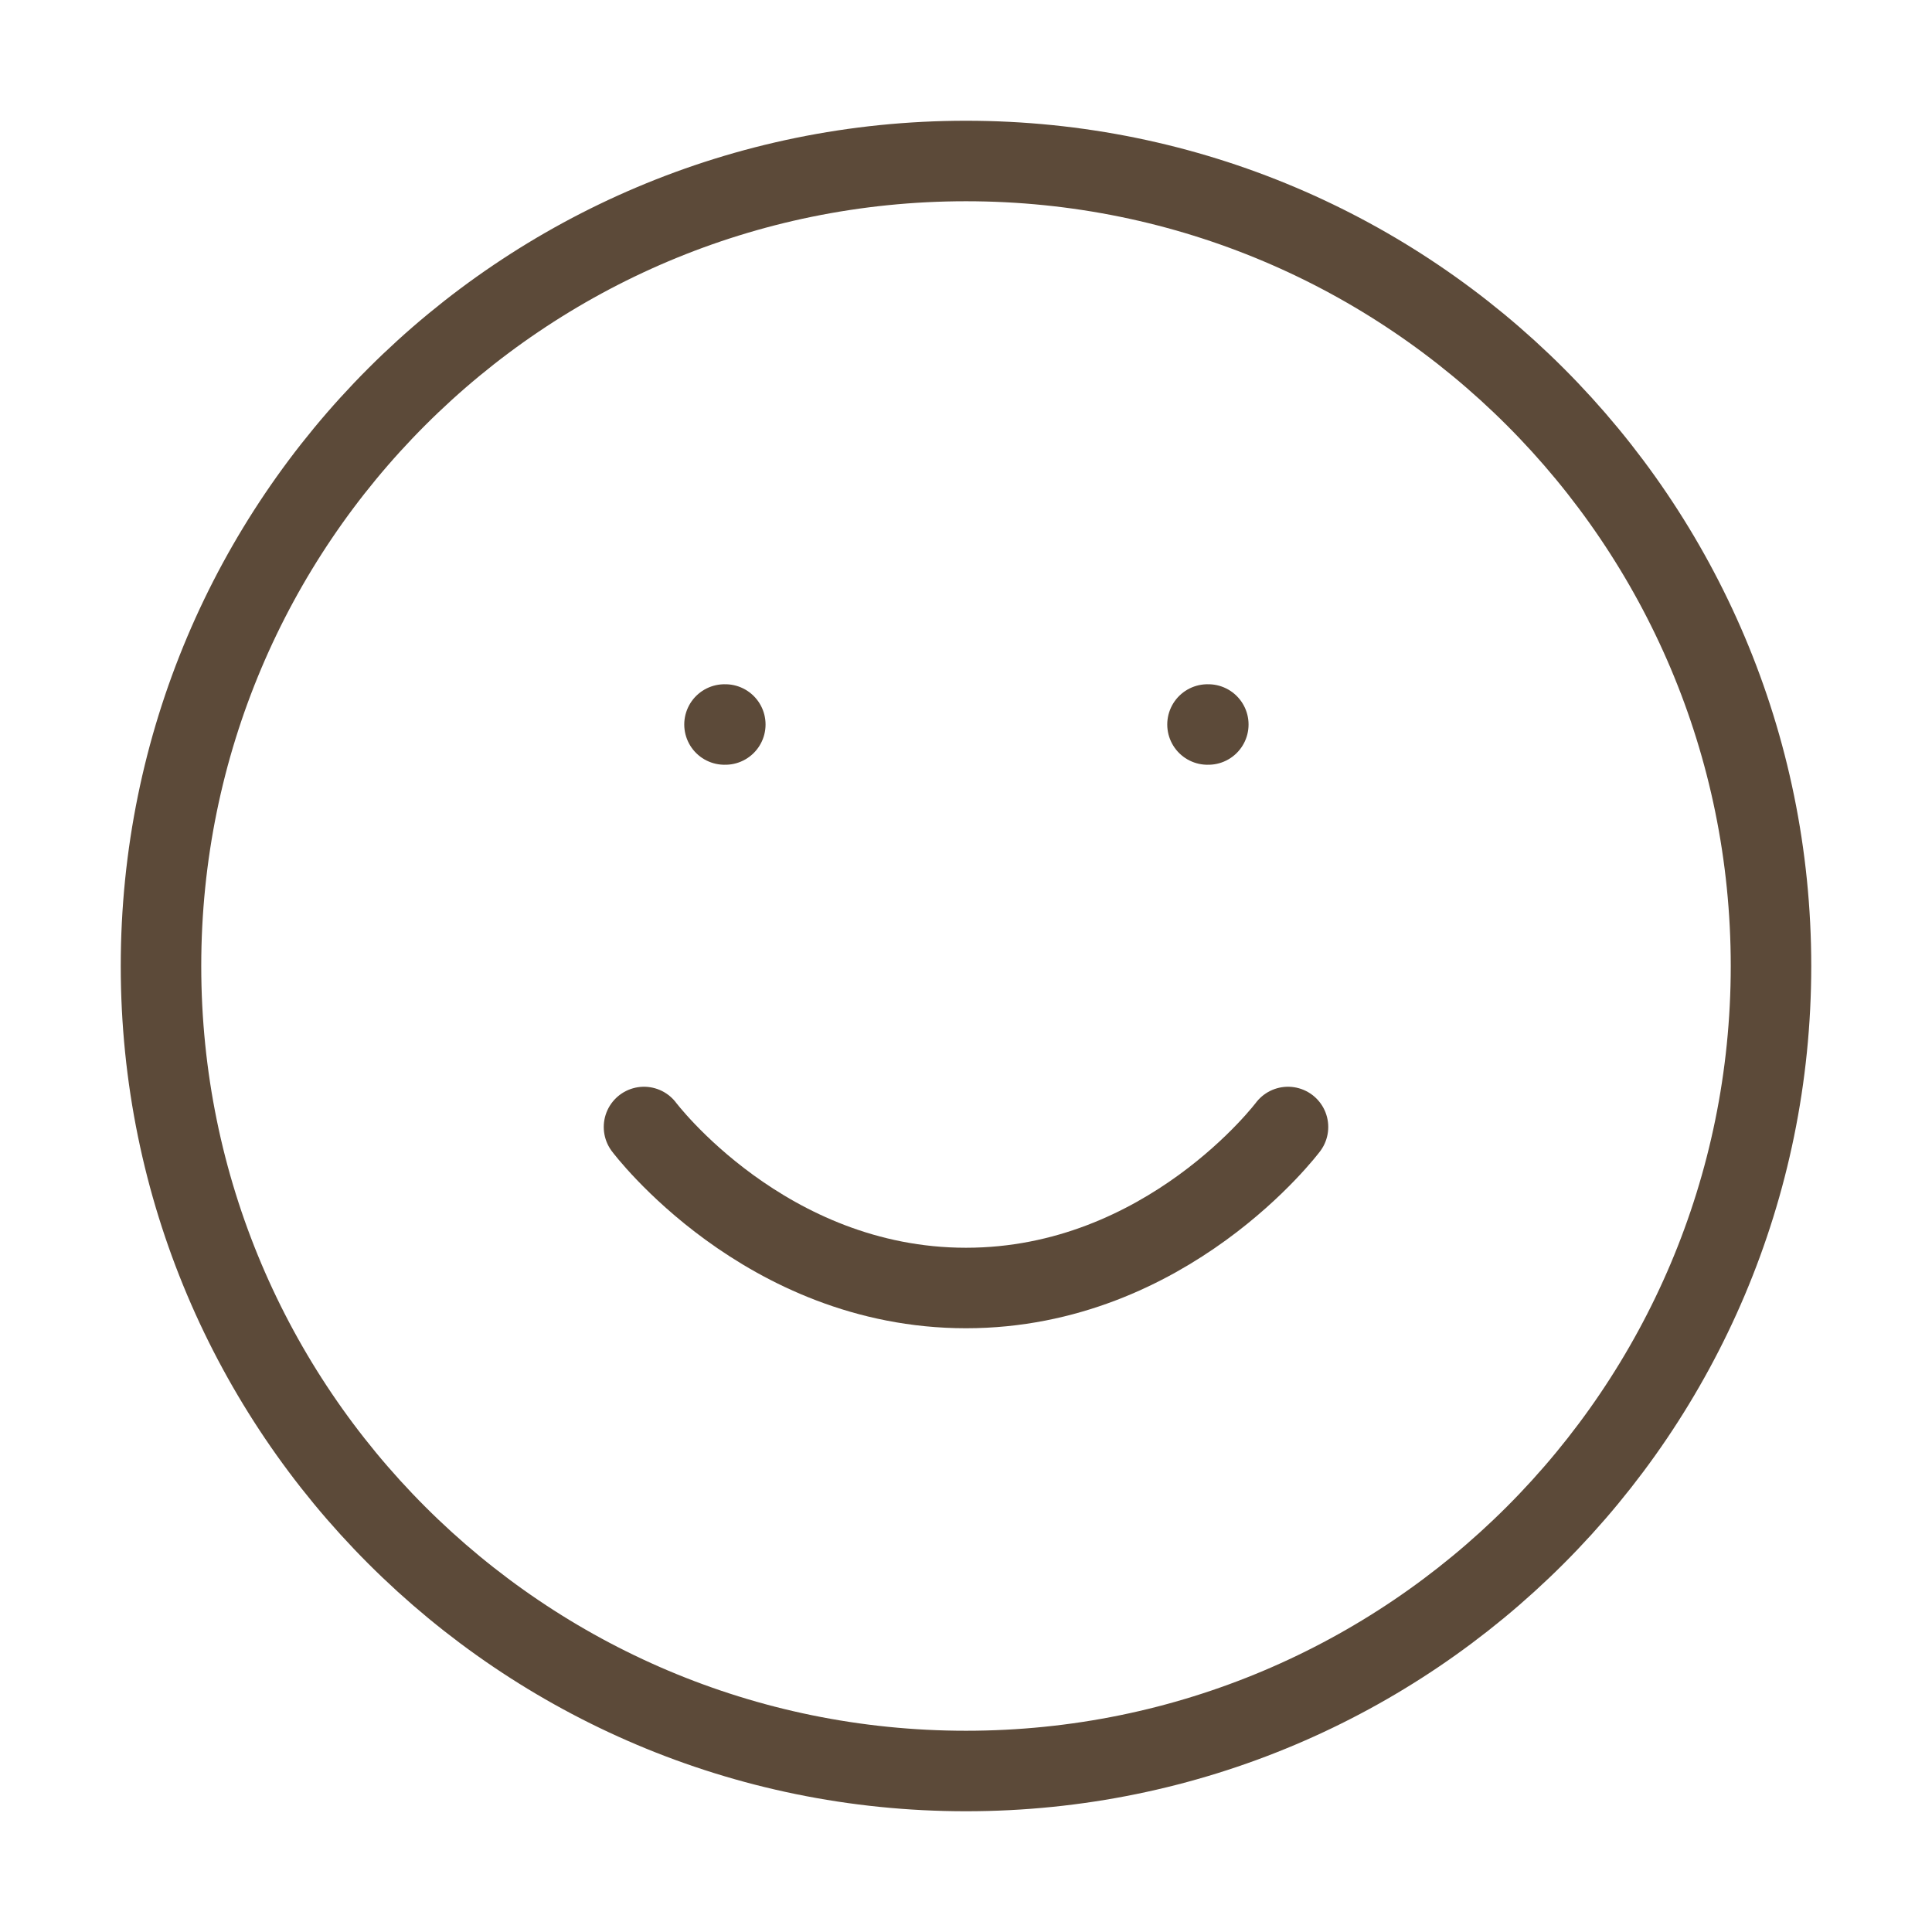 <?xml version="1.0" encoding="UTF-8"?> <svg xmlns="http://www.w3.org/2000/svg" width="24" height="24" viewBox="0 0 24 24" fill="none"> <path d="M12 22C17.523 22 22 17.523 22 12C22 6.477 17.523 2 12 2C6.477 2 2 6.477 2 12C2 17.523 6.477 22 12 22Z" stroke="#5C4A39" stroke-linecap="round" stroke-linejoin="round"></path> <path d="M8 14C8 14 9.5 16 12 16C14.5 16 16 14 16 14" stroke="#5C4A39" stroke-linecap="round" stroke-linejoin="round"></path> <path d="M9 9H9.01" stroke="#5C4A39" stroke-linecap="round" stroke-linejoin="round"></path> <path d="M15 9H15.01" stroke="#5C4A39" stroke-linecap="round" stroke-linejoin="round"></path> </svg> 